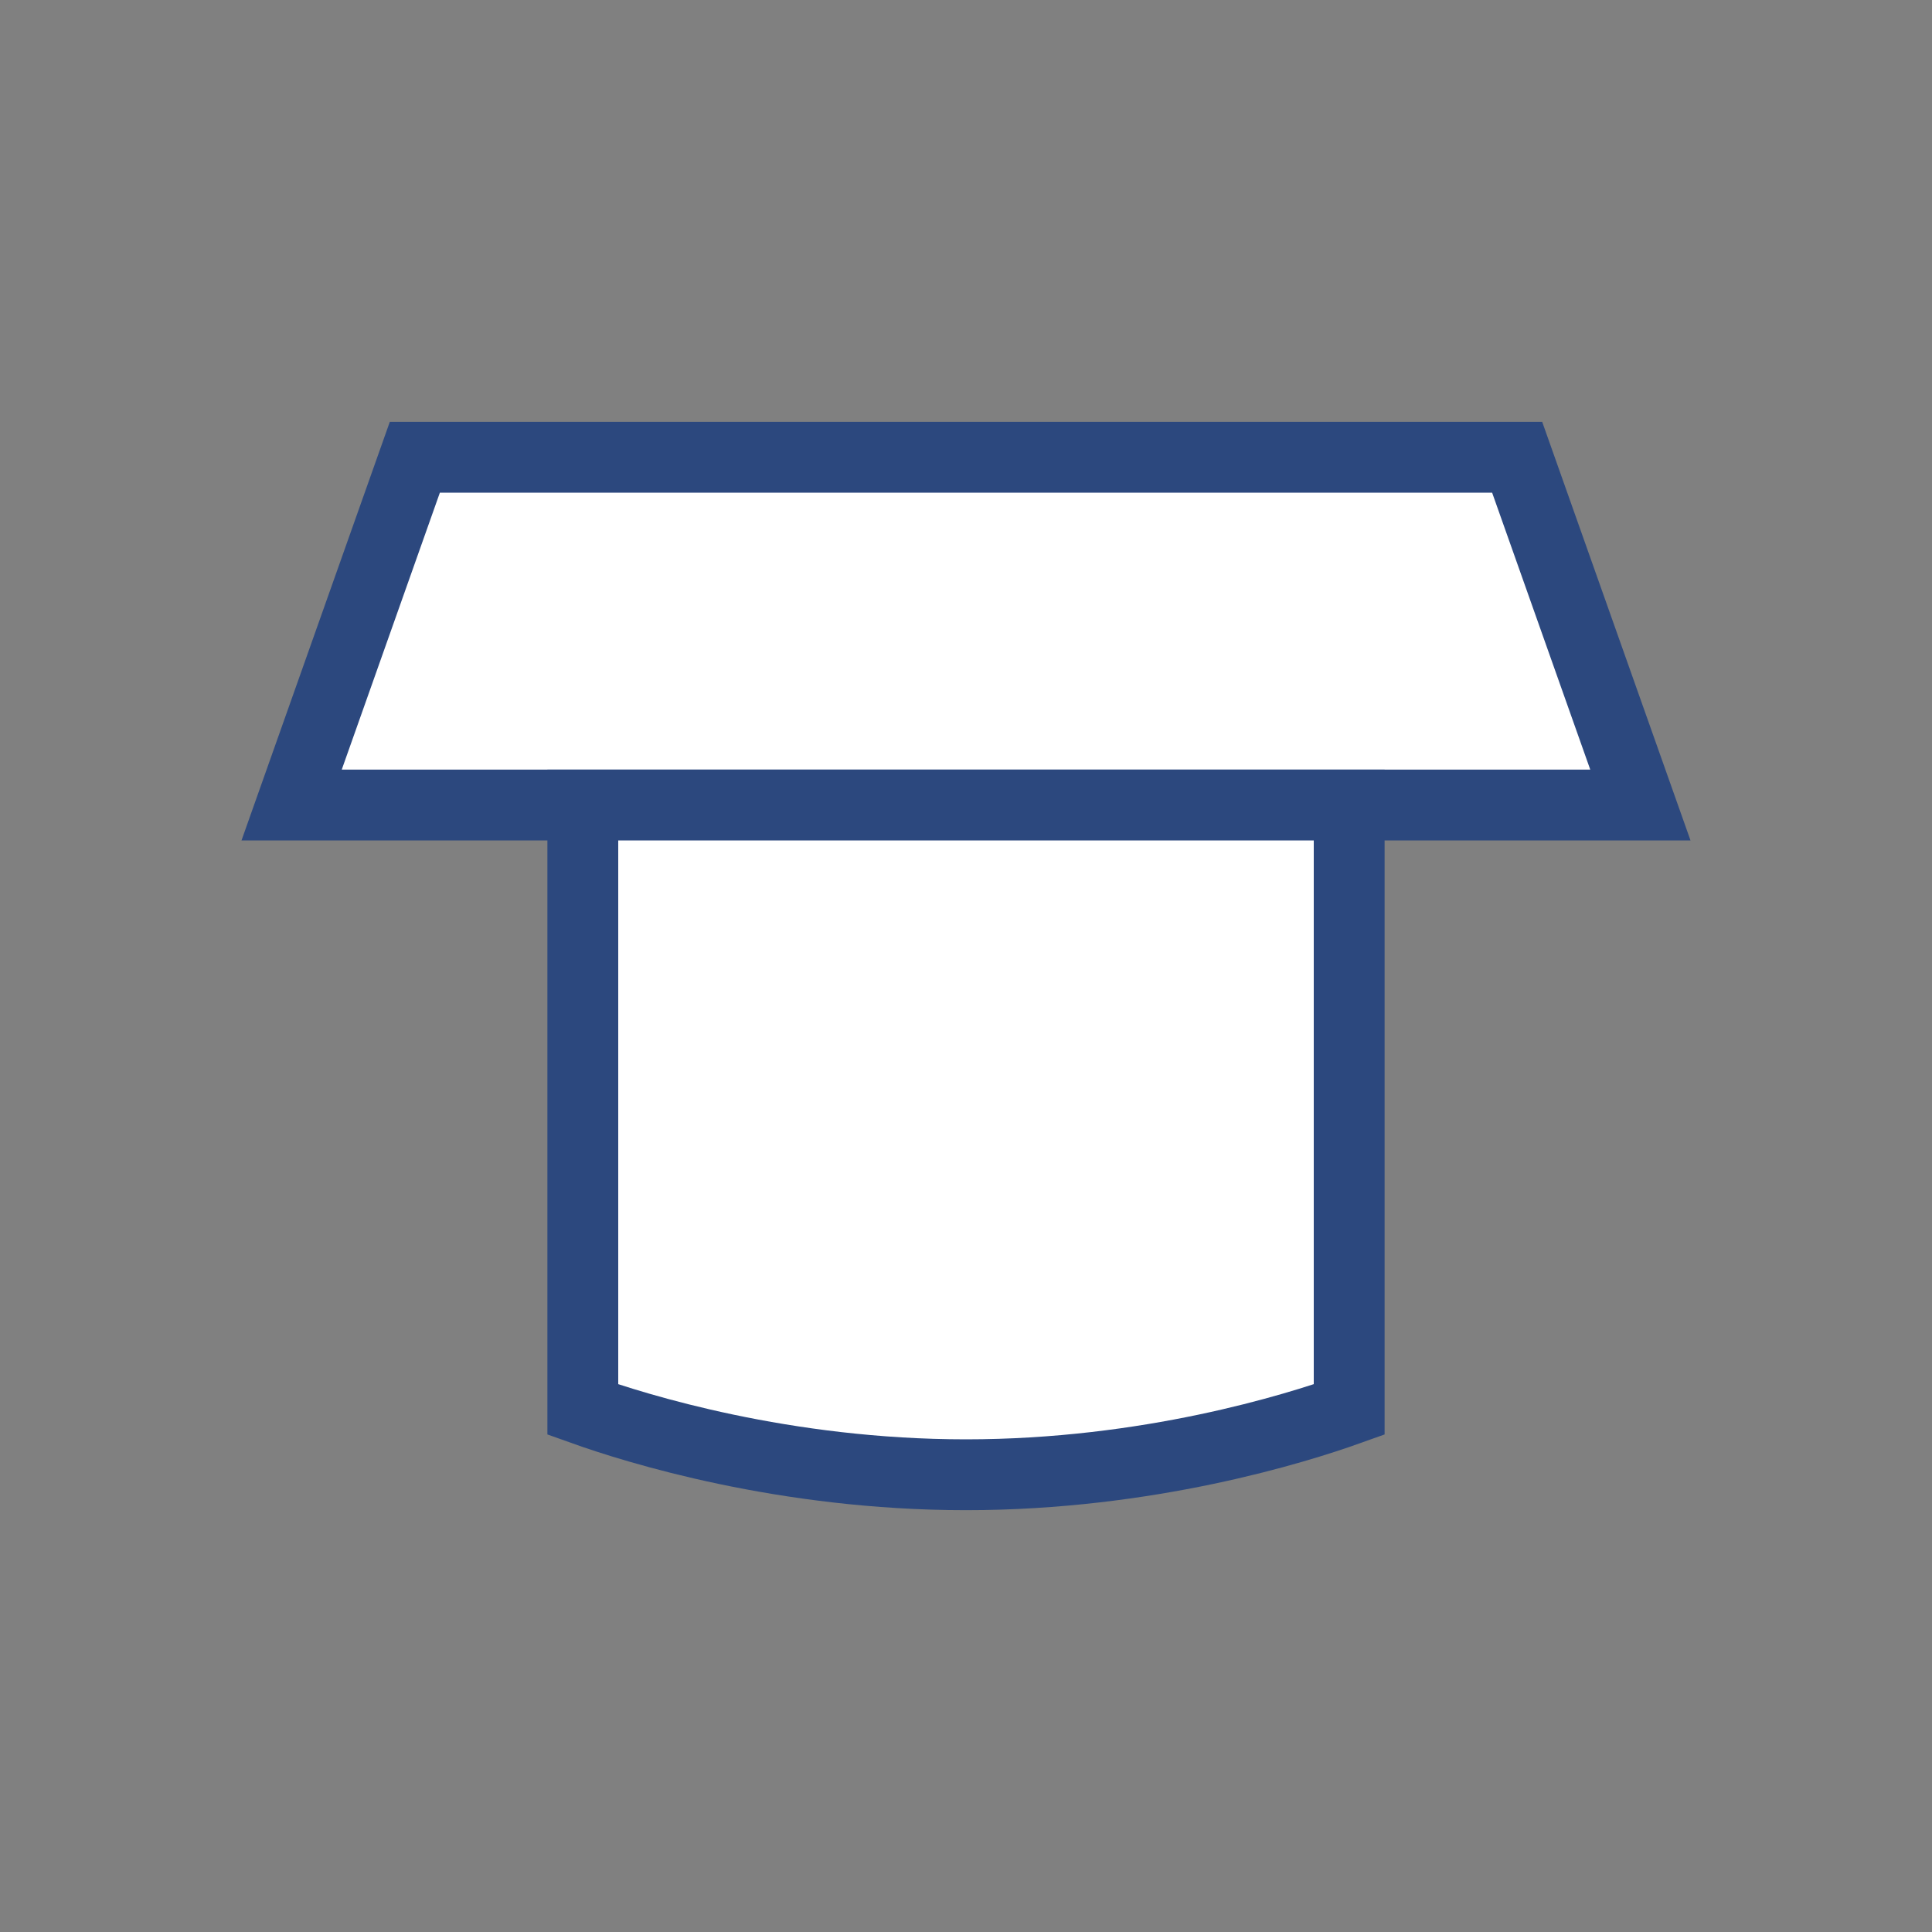 <?xml version="1.0" encoding="UTF-8"?> <svg xmlns="http://www.w3.org/2000/svg" xmlns:xlink="http://www.w3.org/1999/xlink" width="600px" height="600px" viewBox="0 0 600 600" version="1.1"><rect x="0" y="0" width="600" height="600" fill="#808080" stroke="none"/><title>Politieke partijen</title><g id="Politieke-partijen" stroke="none" stroke-width="1" fill="none" fill-rule="evenodd"><path d="M471.166,142 L509.432,250 L90.568,250 L128.834,142 L471.166,142 Z" id="Rectangle-1" stroke="#2C487E" stroke-width="22" fill="#FFFFFF"></path><path d="M419,250 L419,437.734 C402.352,443.69 356.475,458 300,458 C243.525,458 197.648,443.69 181,437.734 L181,250 L419,250 Z" id="Rectangle-1" stroke="#2C487E" stroke-width="22" fill="#FFFFFF"></path></g></svg> 